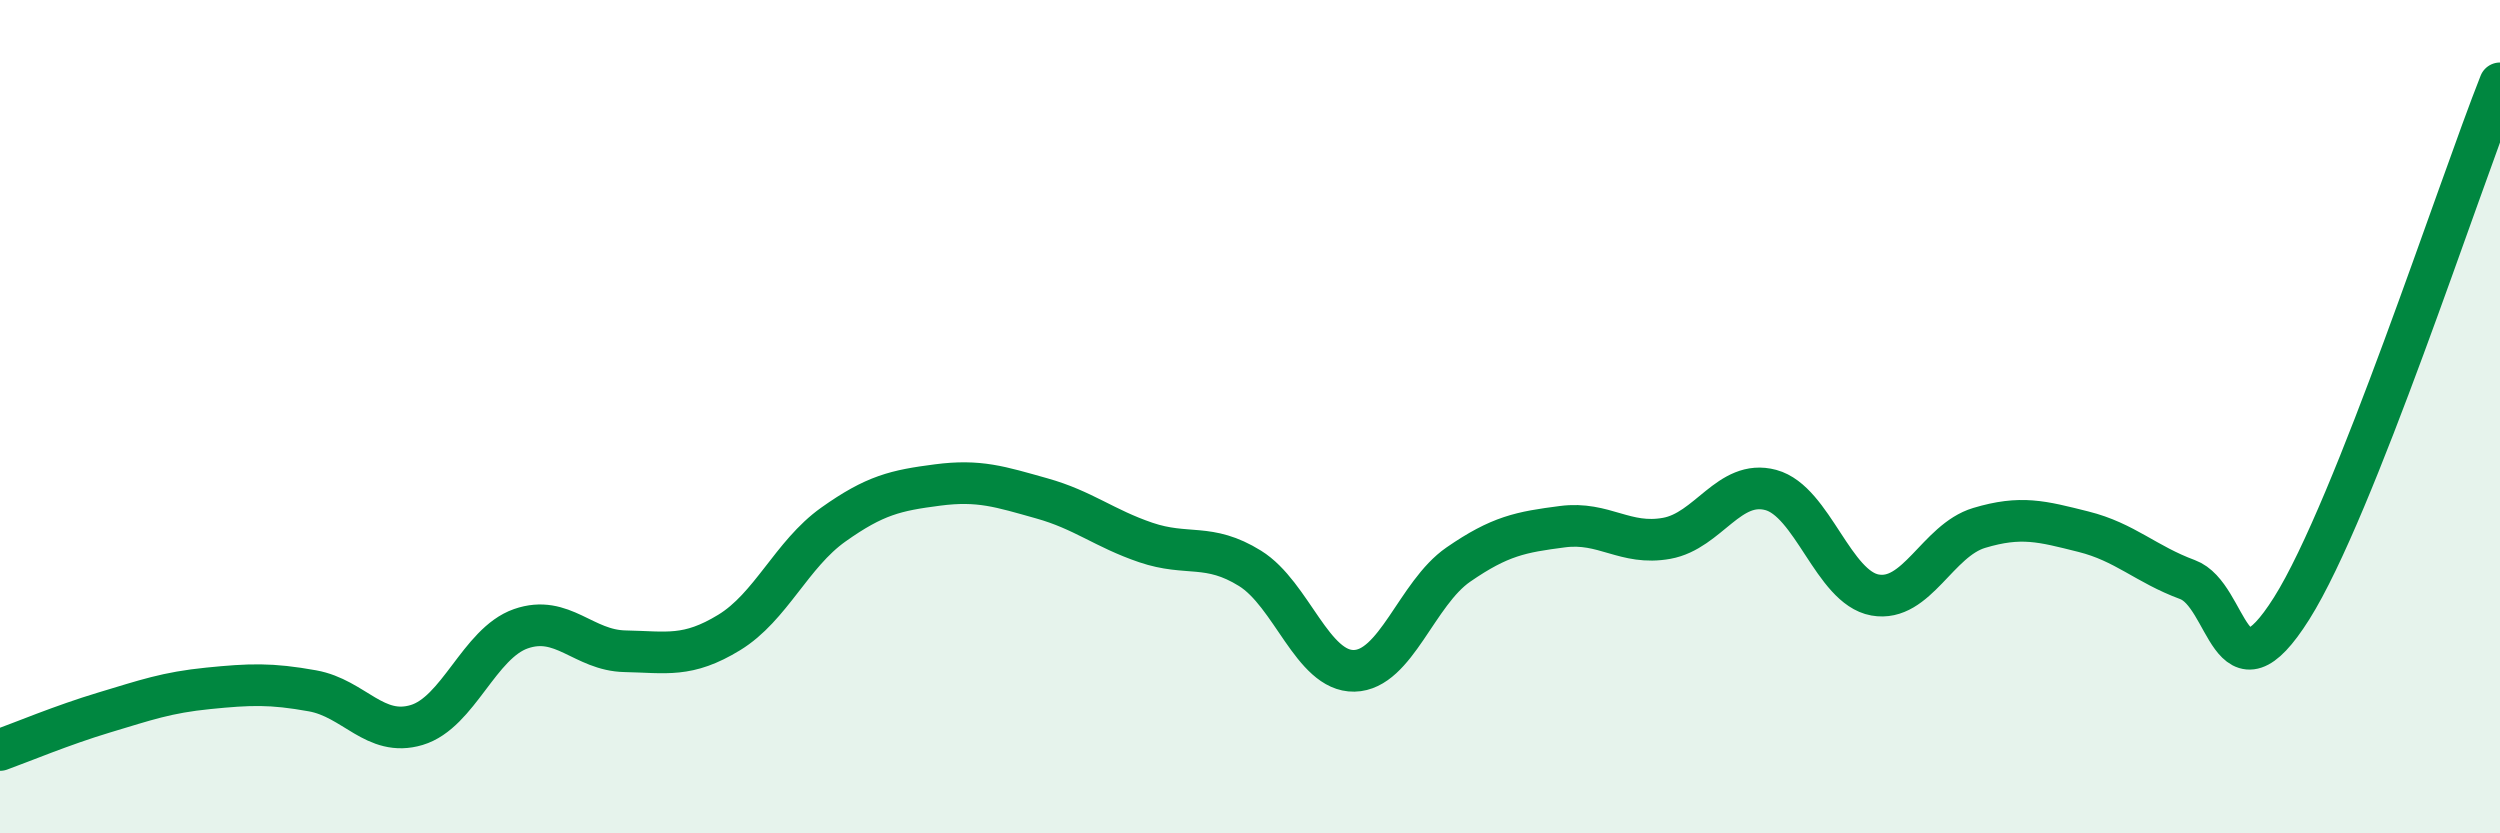 
    <svg width="60" height="20" viewBox="0 0 60 20" xmlns="http://www.w3.org/2000/svg">
      <path
        d="M 0,18 C 0.5,17.82 1.5,17.4 2.5,17.1 C 3.5,16.8 4,16.62 5,16.52 C 6,16.42 6.5,16.4 7.5,16.58 C 8.5,16.76 9,17.7 10,17.4 C 11,17.1 11.5,15.44 12.5,15.09 C 13.5,14.74 14,15.61 15,15.63 C 16,15.65 16.5,15.79 17.5,15.18 C 18.5,14.57 19,13.3 20,12.59 C 21,11.88 21.5,11.77 22.5,11.64 C 23.5,11.51 24,11.68 25,11.96 C 26,12.24 26.5,12.68 27.5,13.02 C 28.5,13.36 29,13.02 30,13.64 C 31,14.26 31.5,16.12 32.5,16.1 C 33.5,16.08 34,14.24 35,13.55 C 36,12.86 36.5,12.77 37.5,12.64 C 38.5,12.51 39,13.1 40,12.92 C 41,12.74 41.5,11.49 42.5,11.76 C 43.5,12.03 44,14.1 45,14.28 C 46,14.46 46.5,12.97 47.5,12.67 C 48.5,12.37 49,12.51 50,12.76 C 51,13.01 51.5,13.54 52.5,13.91 C 53.5,14.28 53.5,16.98 55,14.6 C 56.5,12.22 59,4.52 60,2L60 20L0 20Z"
        fill="#008740"
        opacity="0.1"
        stroke-linecap="round"
        stroke-linejoin="round"
      />
      <path
        d="M 0,18 C 0.5,17.82 1.5,17.4 2.5,17.1 C 3.5,16.8 4,16.62 5,16.52 C 6,16.42 6.5,16.4 7.5,16.58 C 8.5,16.76 9,17.7 10,17.4 C 11,17.1 11.5,15.44 12.5,15.09 C 13.5,14.74 14,15.61 15,15.63 C 16,15.65 16.5,15.79 17.5,15.18 C 18.5,14.57 19,13.3 20,12.59 C 21,11.88 21.5,11.77 22.5,11.64 C 23.5,11.51 24,11.68 25,11.96 C 26,12.24 26.5,12.68 27.5,13.02 C 28.5,13.36 29,13.02 30,13.64 C 31,14.26 31.5,16.12 32.5,16.1 C 33.5,16.08 34,14.24 35,13.55 C 36,12.86 36.5,12.77 37.5,12.64 C 38.5,12.51 39,13.1 40,12.92 C 41,12.74 41.5,11.49 42.5,11.76 C 43.5,12.03 44,14.1 45,14.28 C 46,14.46 46.5,12.97 47.5,12.67 C 48.5,12.37 49,12.51 50,12.76 C 51,13.01 51.5,13.54 52.5,13.91 C 53.5,14.28 53.5,16.98 55,14.6 C 56.5,12.22 59,4.52 60,2"
        stroke="#008740"
        stroke-width="1"
        fill="none"
        stroke-linecap="round"
        stroke-linejoin="round"
      />
    </svg>
  